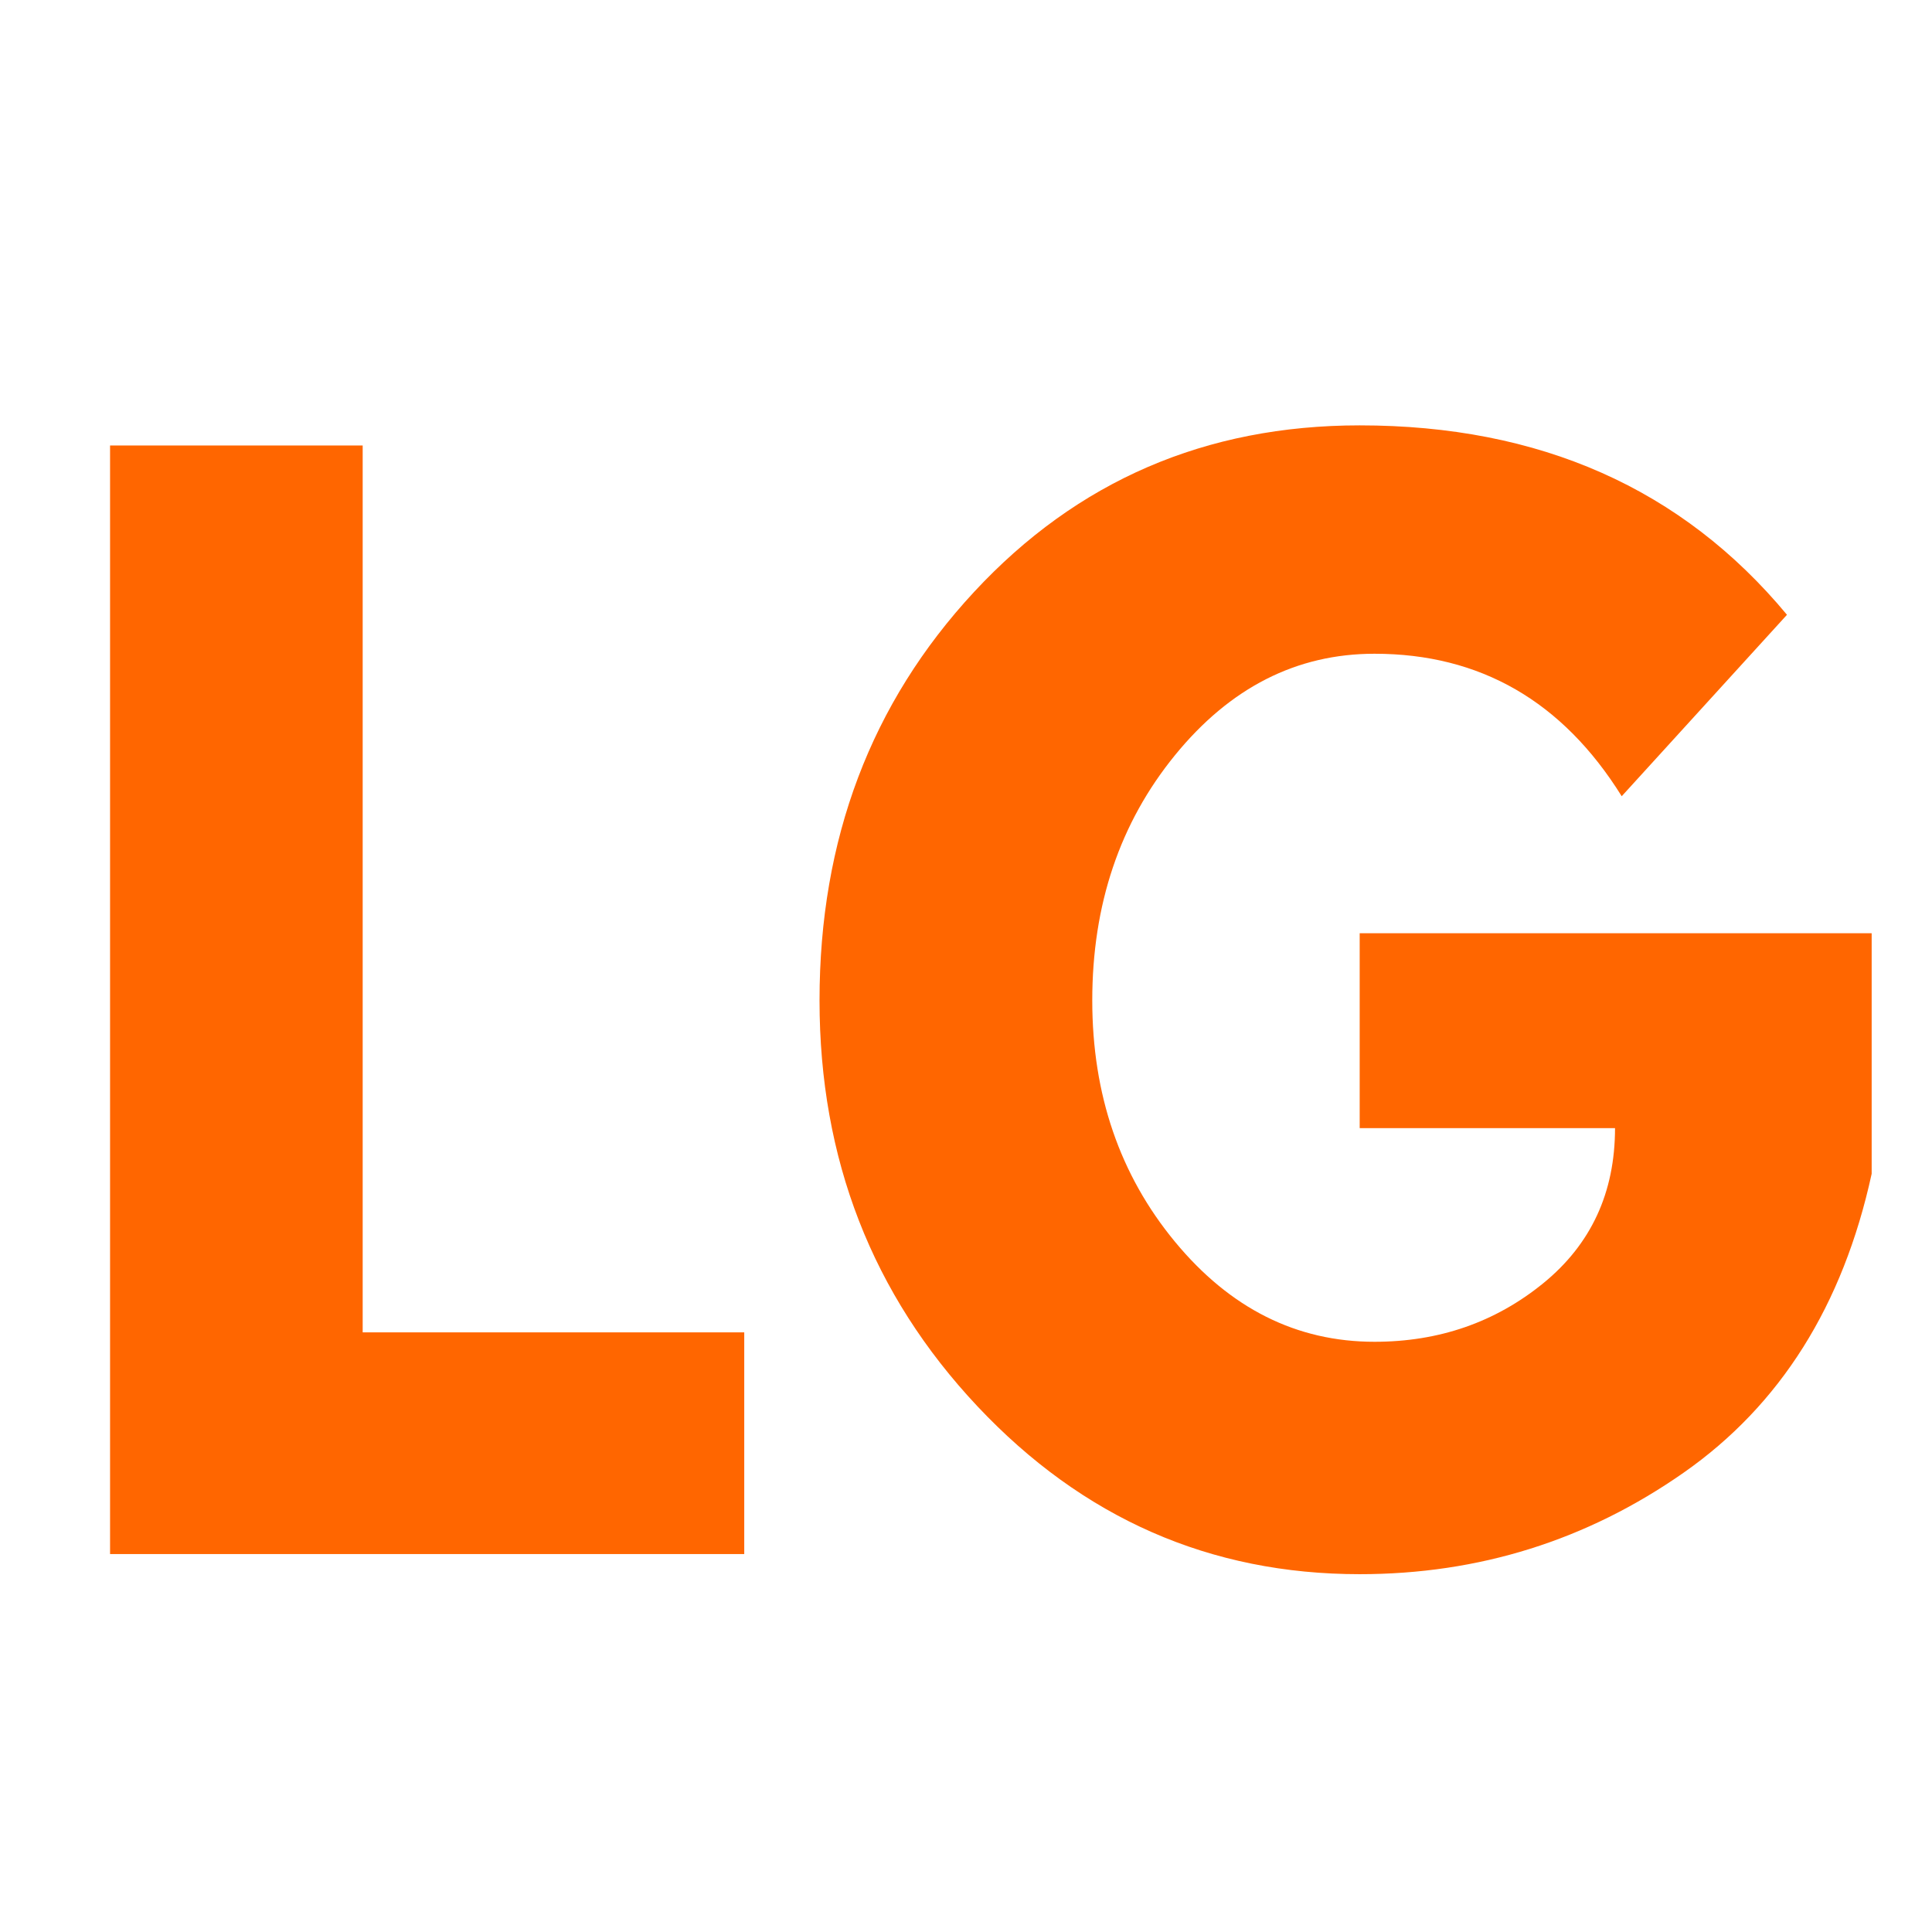 <svg xmlns="http://www.w3.org/2000/svg" xmlns:xlink="http://www.w3.org/1999/xlink" width="500" zoomAndPan="magnify" viewBox="0 0 375 375" height="500" preserveAspectRatio="xMidYMid meet" version="1.0"><defs><g/></defs><g fill="#ff6600" fill-opacity="1"><g transform="translate(5.707, 301.642)"><g><path d="M 64.688 -215.172 L 64.688 -43.031 L 138.75 -43.031 L 138.75 0 L 15.656 0 L 15.656 -215.172 Z M 64.688 -215.172 "/></g></g></g><g fill="#ff6600" fill-opacity="1"><g transform="translate(153.07, 301.642)"><g><path d="M 210.219 -120.5 L 210.219 -73.812 C 204.656 -48.25 192.484 -28.906 173.703 -15.781 C 154.922 -2.656 133.969 3.906 110.844 3.906 C 81.812 3.906 57.078 -6.957 36.641 -28.688 C 16.211 -50.426 6 -76.68 6 -107.453 C 6 -138.754 15.992 -165.18 35.984 -186.734 C 55.984 -208.297 80.938 -219.078 110.844 -219.078 C 145.789 -219.078 173.438 -206.82 193.781 -182.312 L 161.703 -147.094 C 150.223 -165.531 134.227 -174.75 113.719 -174.75 C 98.594 -174.75 85.68 -168.18 74.984 -155.047 C 64.285 -141.922 58.938 -126.055 58.938 -107.453 C 58.938 -89.191 64.285 -73.582 74.984 -60.625 C 85.68 -47.676 98.594 -41.203 113.719 -41.203 C 126.238 -41.203 137.148 -44.984 146.453 -52.547 C 155.754 -60.117 160.406 -70.16 160.406 -82.672 L 110.844 -82.672 L 110.844 -120.5 Z M 210.219 -120.5 "/></g></g></g></svg>
